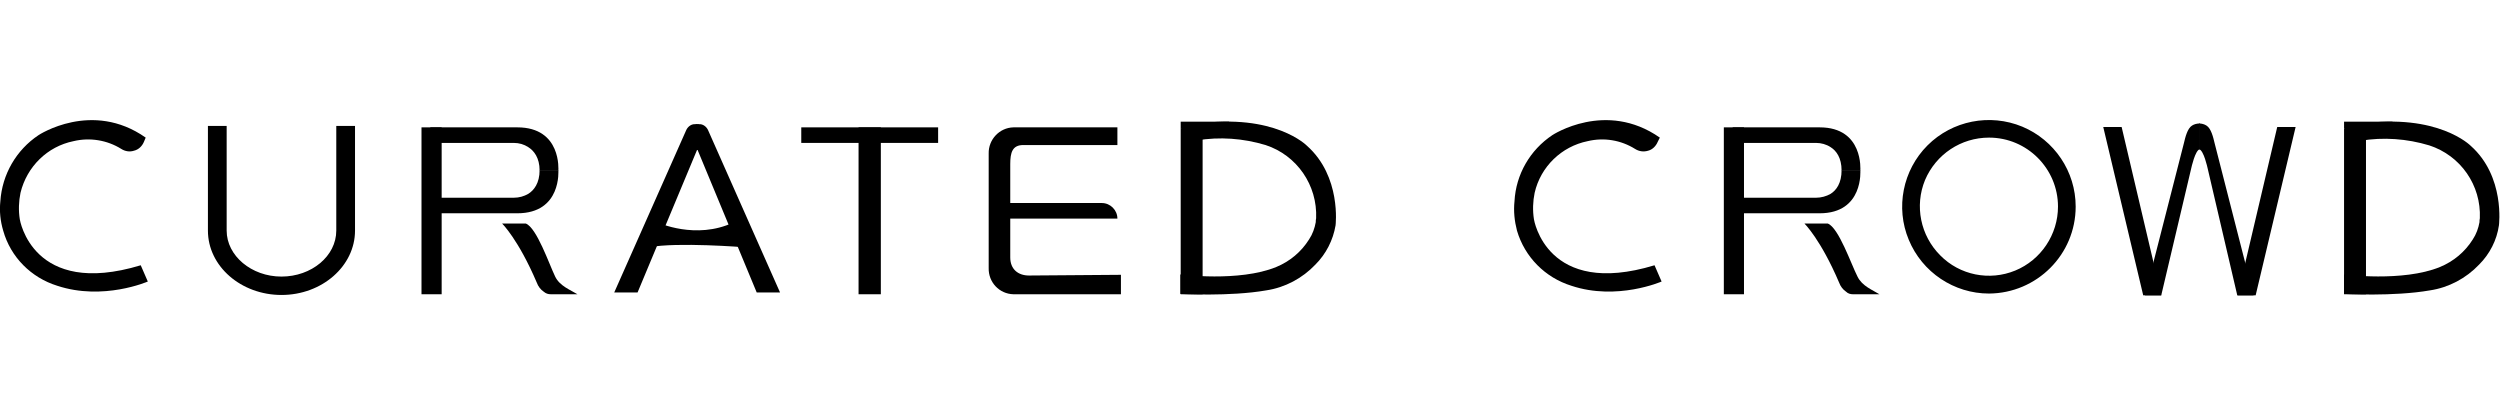 <svg class="" xmlns="http://www.w3.org/2000/svg" width="300" viewBox="0 0 707 50"><style>.a{fill:#000;}</style><title>  CC logo Final</title><desc>  Created with Sketch.</desc><g fill="none"><g transform="translate(-377 -389)translate(144 0)"><path d="M351.5 395.5L351.5 391.1" class="a"/><path d="M354.7 395.5L378.3 395.5C379.8 395.5 381.2 395.9 382.4 396.7 384 397.7 385.6 399.7 385.6 403.3L390.9 403.3C390.9 403.3 391.9 391.1 379.3 391.1L354.7 391.1 354.7 395.5Z" class="a"/><path d="M354.7 411L378.3 411C379.8 411 381.2 410.6 382.4 409.9 384 408.9 385.6 406.9 385.6 403.2L390.9 403.2C390.9 403.2 391.9 415.4 379.3 415.4L354.7 415.4 354.7 411Z" class="a"/><rect x="352.2" y="391.1" width="5.7" height="47.2" class="a"/><path d="M375 418.3C375 418.3 379.6 422.8 384.8 435 385.2 436.1 385.9 437 386.8 437.6 387.4 438.1 388 438.3 388.8 438.3L391.8 438.3C391.8 438.3 396.3 438.3 396.3 438.3 394.4 437.1 391.3 436 390 433.3 388.3 429.8 384.8 419.5 381.7 418.3" class="a"/><rect x="475.8" y="391.1" width="6.3" height="47.2" class="a"/><rect x="459.6" y="391.1" width="38.7" height="4.4" class="a"/><path d="M549 396.1L522.4 396.1C519.3 396.1 518.7 398.2 518.7 401.5L518.7 427.9C518.7 431.2 520.9 433 524 433L550 432.8 550 438.3 519.6 438.3C515.6 438.2 512.5 434.9 512.6 430.9L512.6 398.5C512.5 394.6 515.6 391.2 519.6 391.1L549 391.1" class="a"/><path d="M512.8 412.5L512.8 416.9 549 416.9C549 414.5 547 412.5 544.6 412.5L512.8 412.5Z" class="a"/><path d="M430.2 390.2L429.7 390.2C428.6 390.1 427.6 390.8 427.1 391.8L406.7 437.8 413.3 437.8 430.2 397.3 430.2 390.2Z" class="a"/><path d="M419 418C419 418 429.8 423 440.4 418L443.4 425C443.4 425 424.5 423.5 416.6 425" class="a"/><path d="M430.2 390.2L430.6 390.2C431.7 390.1 432.7 390.8 433.2 391.8L453.6 437.8 447 437.8 430.2 397.3 430.2 390.2Z" class="a"/><path d="M274.2 394L273.7 395.2C273.2 396.4 272.2 397.4 270.9 397.7 269.7 398.1 268.4 397.9 267.3 397.2 263.3 394.7 258.4 393.9 253.8 395 246.4 396.5 240.6 402.2 238.8 409.6 238.3 412 238.2 414.6 238.6 417.1 238.6 417.1 242.1 439.4 272.8 430.1L274.8 434.7C274.8 434.7 262.2 440.2 249.2 435.9 241.8 433.6 236 427.8 233.9 420.3 233.1 417.6 232.8 414.8 233.1 412 233.6 404.4 237.6 397.5 243.9 393.3 243.9 393.3 259 383.3 274.2 394Z" class="a"/><path d="M795.5 438.1C785.6 438.1 776.6 432.1 772.8 422.9 769 413.8 771.1 403.2 778.1 396.2 785.1 389.2 795.7 387.1 804.9 390.9 814 394.7 820 403.6 820 413.5 820 427.1 809 438 795.5 438.1ZM795.5 394C787.6 394 780.5 398.7 777.4 406 774.4 413.3 776.1 421.7 781.7 427.3 787.2 432.9 795.6 434.6 802.9 431.6 810.2 428.6 815 421.4 815 413.5 815 402.8 806.3 394 795.5 394Z" class="a"/><g class="a"><path d="M839.6 438.6L850.6 395.6C851 393.9 851.6 391.4 852.9 390.6 853.5 390.2 854.3 390 855.1 390L855.1 397.3C853.8 397.5 852.7 402.6 852.7 402.6L844.2 438.6"/><path d="M865.7 438.6L857.3 402.6C857.3 402.6 856.2 397.5 854.9 397.3L854.9 390C855.6 390 856.4 390.2 857 390.6 858.3 391.4 858.9 393.9 859.3 395.6L870.3 438.6"/></g><polygon points="827.8 391 839.1 438.6 844.2 438.6 833 391" class="a"/><polygon points="882.2 391 870.9 438.6 865.8 438.6 877 391" class="a"/><rect x="566.9" y="391.4" width="6.2" height="46.9" class="a"/><path d="M571.4 390.1C593.5 387 602.6 396.3 602.6 396.3 612.4 405 610.7 418.8 610.7 418.8 610 423 608 426.9 605 429.9 601.3 433.8 596.4 436.4 591.1 437.2 580.8 439 566.8 438.2 566.8 438.2L566.8 432.7C566.8 432.7 583.4 434.9 593.9 430.6 597.8 429 601 426.3 603.2 422.8 604.2 421.3 604.8 419.6 605.1 417.9 605.1 417.6 605.1 417.2 605.2 416.8 605.6 407.5 599.8 399 590.9 396.1 584.6 394.2 577.9 393.7 571.4 394.8" class="a"/><polygon points="566.9 391.4 566.9 389.5 580.6 389.5 580.6 393.6 569.7 393.2" class="a"/><rect x="895.9" y="391.4" width="6.2" height="46.9" class="a"/><path d="M900.5 390.1C922.5 387 931.7 396.3 931.7 396.3 941.5 405 939.7 418.8 939.7 418.8 939.1 423 937.1 426.9 934.1 429.9 930.4 433.8 925.5 436.4 920.2 437.2 909.9 439 895.9 438.2 895.9 438.2L895.9 432.7C895.9 432.7 912.5 434.9 923 430.6 926.9 429 930.1 426.3 932.3 422.8 933.3 421.3 933.9 419.6 934.2 417.9 934.2 417.6 934.2 417.2 934.3 416.8 934.7 407.5 928.9 399.1 920 396.2 913.7 394.3 907 393.8 900.5 394.9" class="a"/><polygon points="895.9 391.4 895.9 389.5 909.6 389.5 909.6 393.6 898.8 393.2" class="a"/><path d="M312.6 438.5C301.2 438.5 291.8 430.4 291.8 420.3L291.8 390.7 297.1 390.7 297.1 420.3C297.1 427.4 304.1 433.3 312.6 433.3 321.1 433.3 328.1 427.5 328.1 420.3L328.1 390.7 333.4 390.7 333.4 420.3C333.4 430.3 324.1 438.5 312.6 438.5Z" class="a"/><polygon points="429.7 390.2 430.6 390.2 430.6 397.5 429.5 397.5" class="a"/><path d="M702.4 394L701.8 395.2C701.3 396.4 700.3 397.4 699.1 397.7 697.8 398.1 696.5 397.9 695.4 397.2 691.4 394.7 686.6 393.9 682 395 674.6 396.5 668.7 402.2 667 409.6 666.5 412 666.4 414.6 666.8 417.1 666.8 417.1 670.3 439.4 700.9 430.1L702.9 434.7C702.9 434.7 690.3 440.2 677.4 435.9 670 433.6 664.2 427.8 662 420.3 661.3 417.6 661 414.8 661.3 412 661.7 404.4 665.7 397.5 672 393.3 672 393.3 687.1 383.3 702.4 394Z" class="a"/><path d="M719.8 395.5L719.8 391.1" class="a"/><path d="M723 395.5L746.6 395.5C748 395.5 749.5 395.9 750.7 396.7 752.3 397.7 753.8 399.7 753.8 403.3L759.1 403.3C759.1 403.3 760.1 391.1 747.6 391.1L723 391.1 723 395.5Z" class="a"/><path d="M723 411L746.6 411C748 411 749.5 410.6 750.7 409.9 752.3 408.9 753.8 406.9 753.8 403.2L759.1 403.2C759.1 403.2 760.1 415.4 747.6 415.4L723 415.4 723 411Z" class="a"/><rect x="720.5" y="391.1" width="5.7" height="47.2" class="a"/><path d="M743.3 418.3C743.3 418.3 747.9 422.8 753.1 435 753.5 436.1 754.2 437 755.1 437.6 755.6 438.1 756.3 438.3 757 438.3L760.1 438.3C760.1 438.3 764.5 438.3 764.5 438.3 762.6 437.1 759.6 436 758.3 433.3 756.5 429.8 753 419.5 749.9 418.3" class="a"/></g></g></svg> 